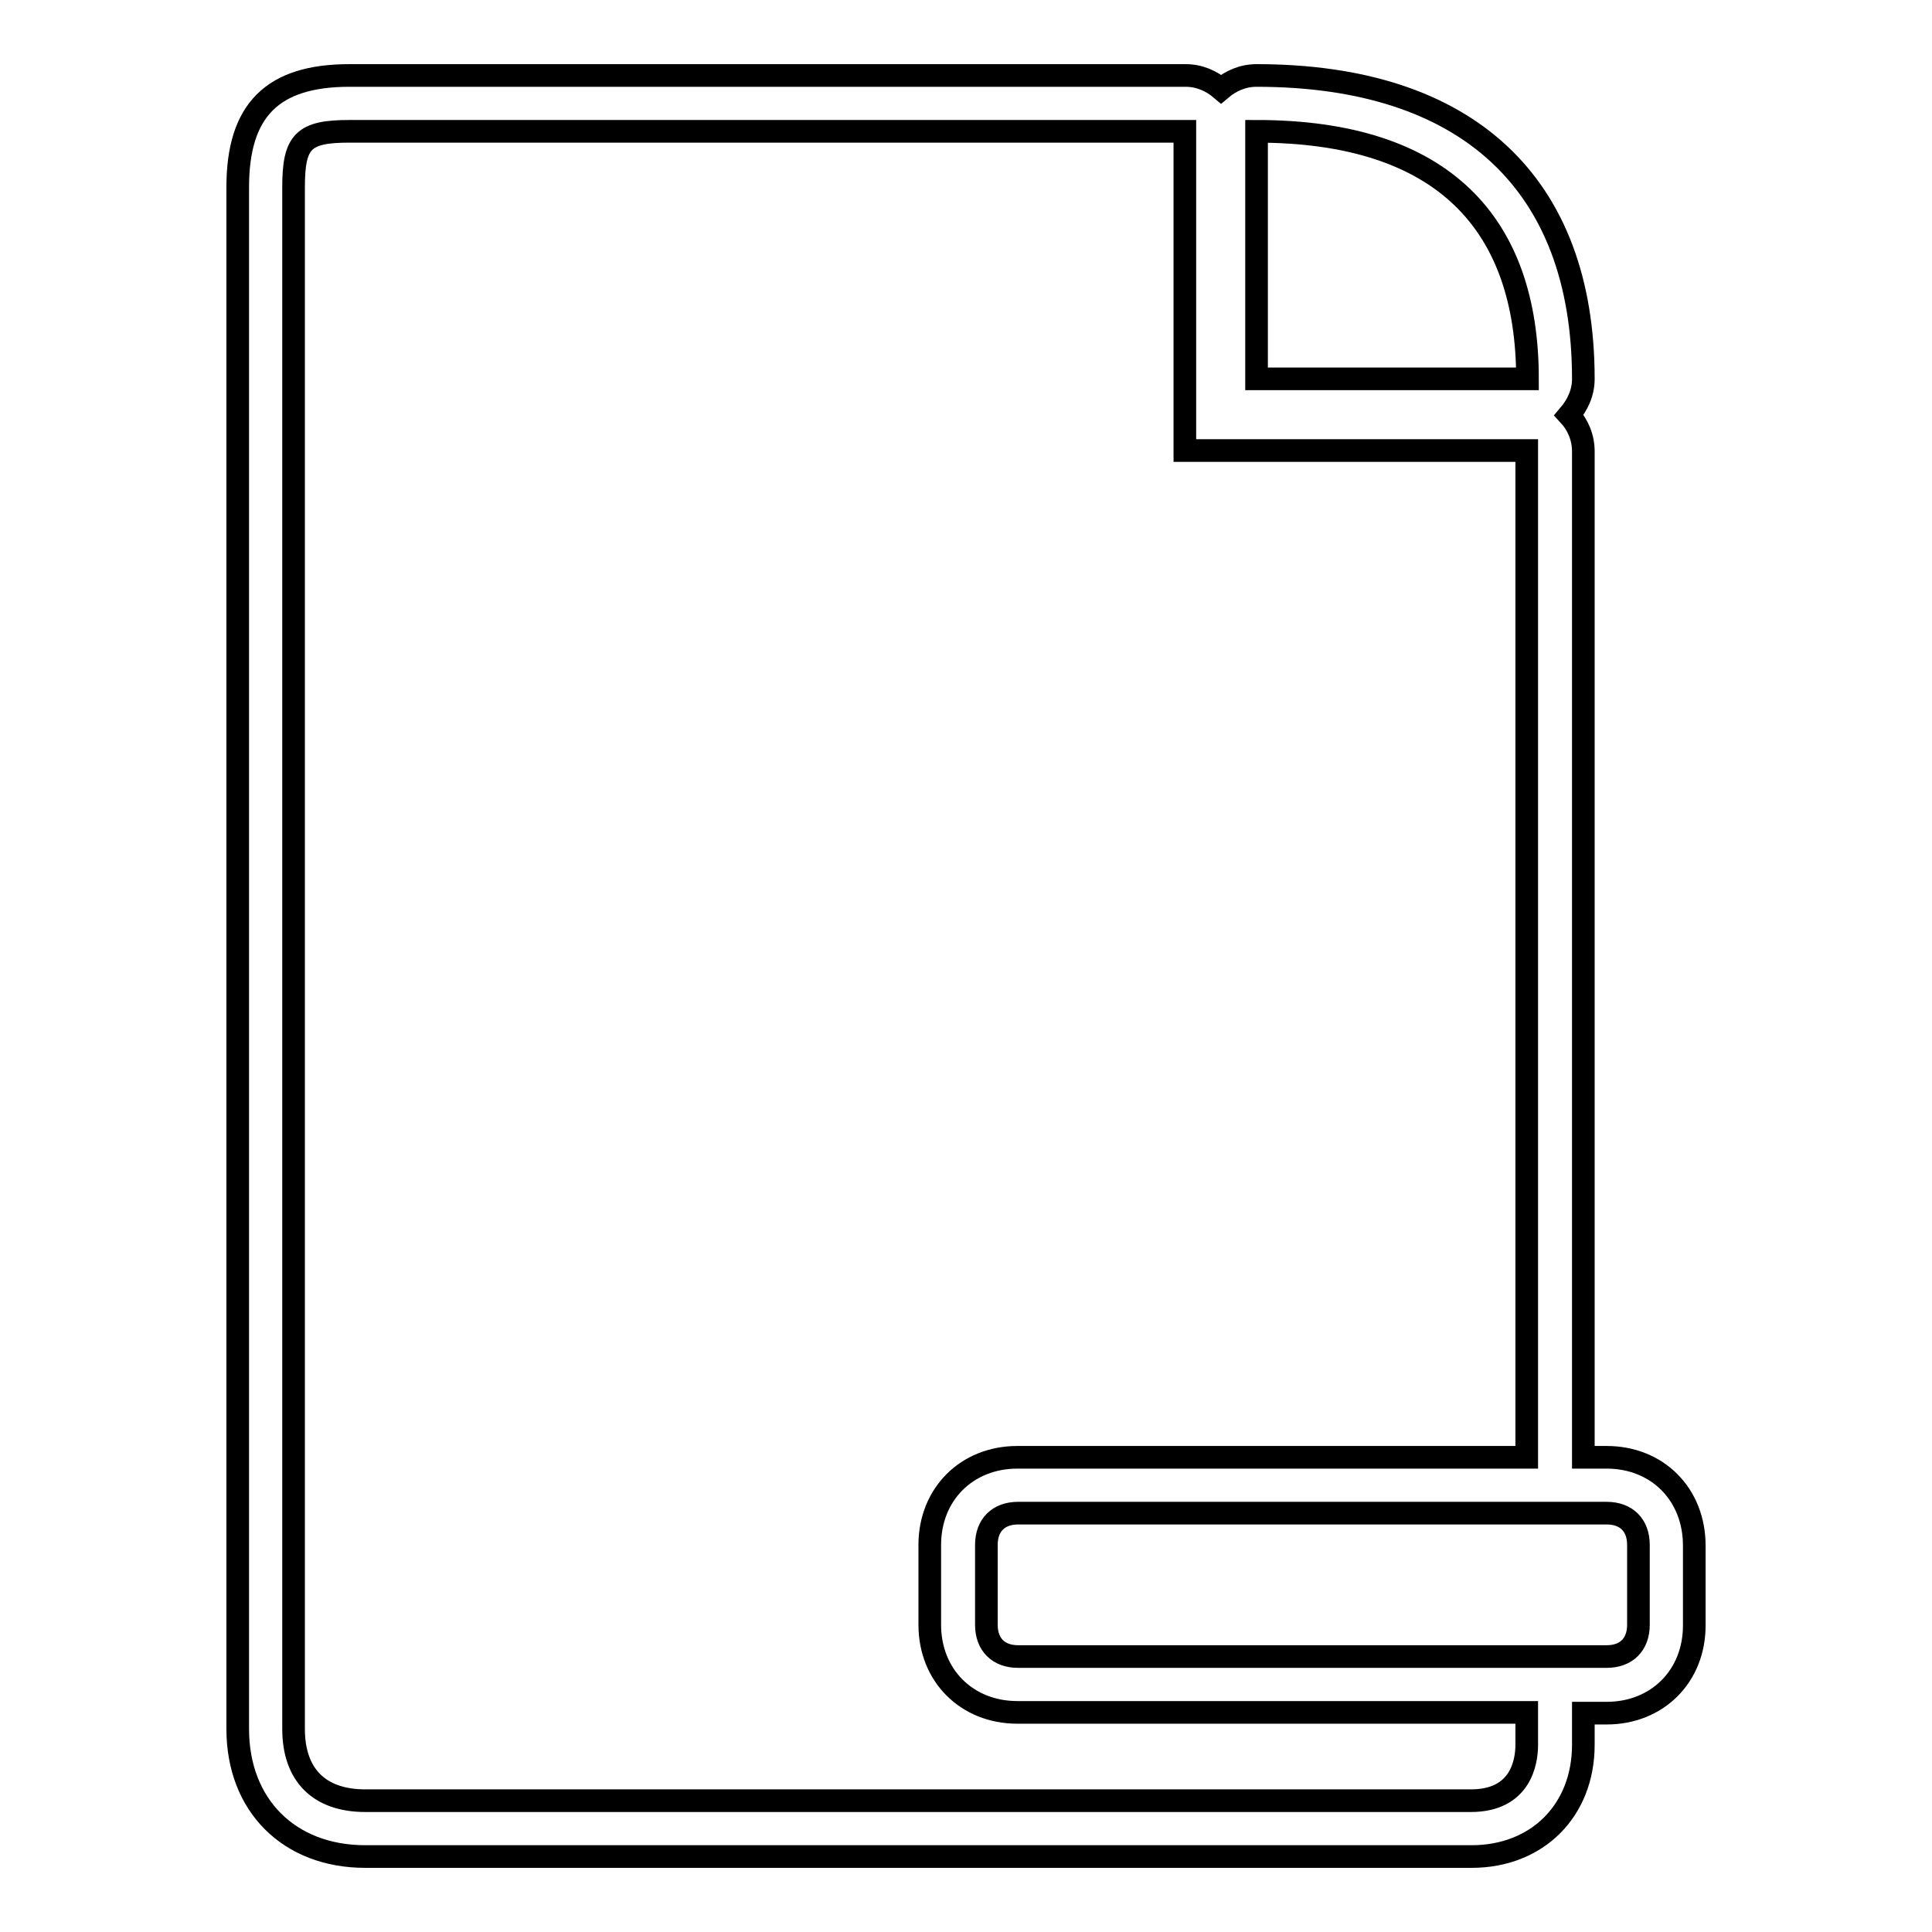 <?xml version="1.0" encoding="utf-8"?>
<!-- Svg Vector Icons : http://www.onlinewebfonts.com/icon -->
<!DOCTYPE svg PUBLIC "-//W3C//DTD SVG 1.1//EN" "http://www.w3.org/Graphics/SVG/1.1/DTD/svg11.dtd">
<svg version="1.1" xmlns="http://www.w3.org/2000/svg" xmlns:xlink="http://www.w3.org/1999/xlink" x="0px" y="0px" viewBox="0 0 256 256" enable-background="new 0 0 256 256" xml:space="preserve">
<g><g><path stroke-width="3" fill-opacity="0" stroke="#000000"  d="M212.9,193.1h-3.1V59.8c0-1.8-0.7-3.5-1.9-4.8c1.1-1.3,1.9-2.9,1.9-4.8c0-25.9-15.4-40.2-43.3-40.2c-1.8,0-3.4,0.7-4.7,1.8c-1.3-1.1-2.9-1.8-4.7-1.8H46.3c-10.2,0-14.8,4.6-14.8,14.8v204.3c0,10.1,6.8,16.9,16.9,16.9h141.2h5.4c8.7,0,14.8-6.1,14.8-14.8v-4.2h3.1c6.7,0,11.6-4.9,11.6-11.6v-10.6C224.5,198,219.6,193.1,212.9,193.1z M166.5,17.4c24.8,0,35.9,12.3,35.9,32.8c-17.3,0-35.9,0-35.9,0S166.5,46.7,166.5,17.4z M202.3,231.2c0,2.3-0.8,7.4-7.4,7.4c-3.9,0-5,0-5.3,0c-0.1,0-0.1,0-0.1,0H48.4l0,0c-6.1,0-9.5-3.4-9.5-9.5V24.8c0-6.1,1.3-7.4,7.4-7.4c0,0,70.1,0,110.7,0c0,7.8,0,42.3,0,42.3h45.3c0,33.5,0,133.4,0,133.4h-67.5c-6.7,0-11.6,4.9-11.6,11.6v10.6c0,6.7,4.9,11.6,11.6,11.6h67.5C202.3,227,202.3,228.9,202.3,231.2z M217.1,215.3c0,2.6-1.6,4.2-4.2,4.2h-78c-2.6,0-4.2-1.6-4.2-4.2v-10.6c0-2.6,1.6-4.2,4.2-4.2h78c2.6,0,4.2,1.6,4.2,4.2L217.1,215.3L217.1,215.3z"/></g></g>
</svg>